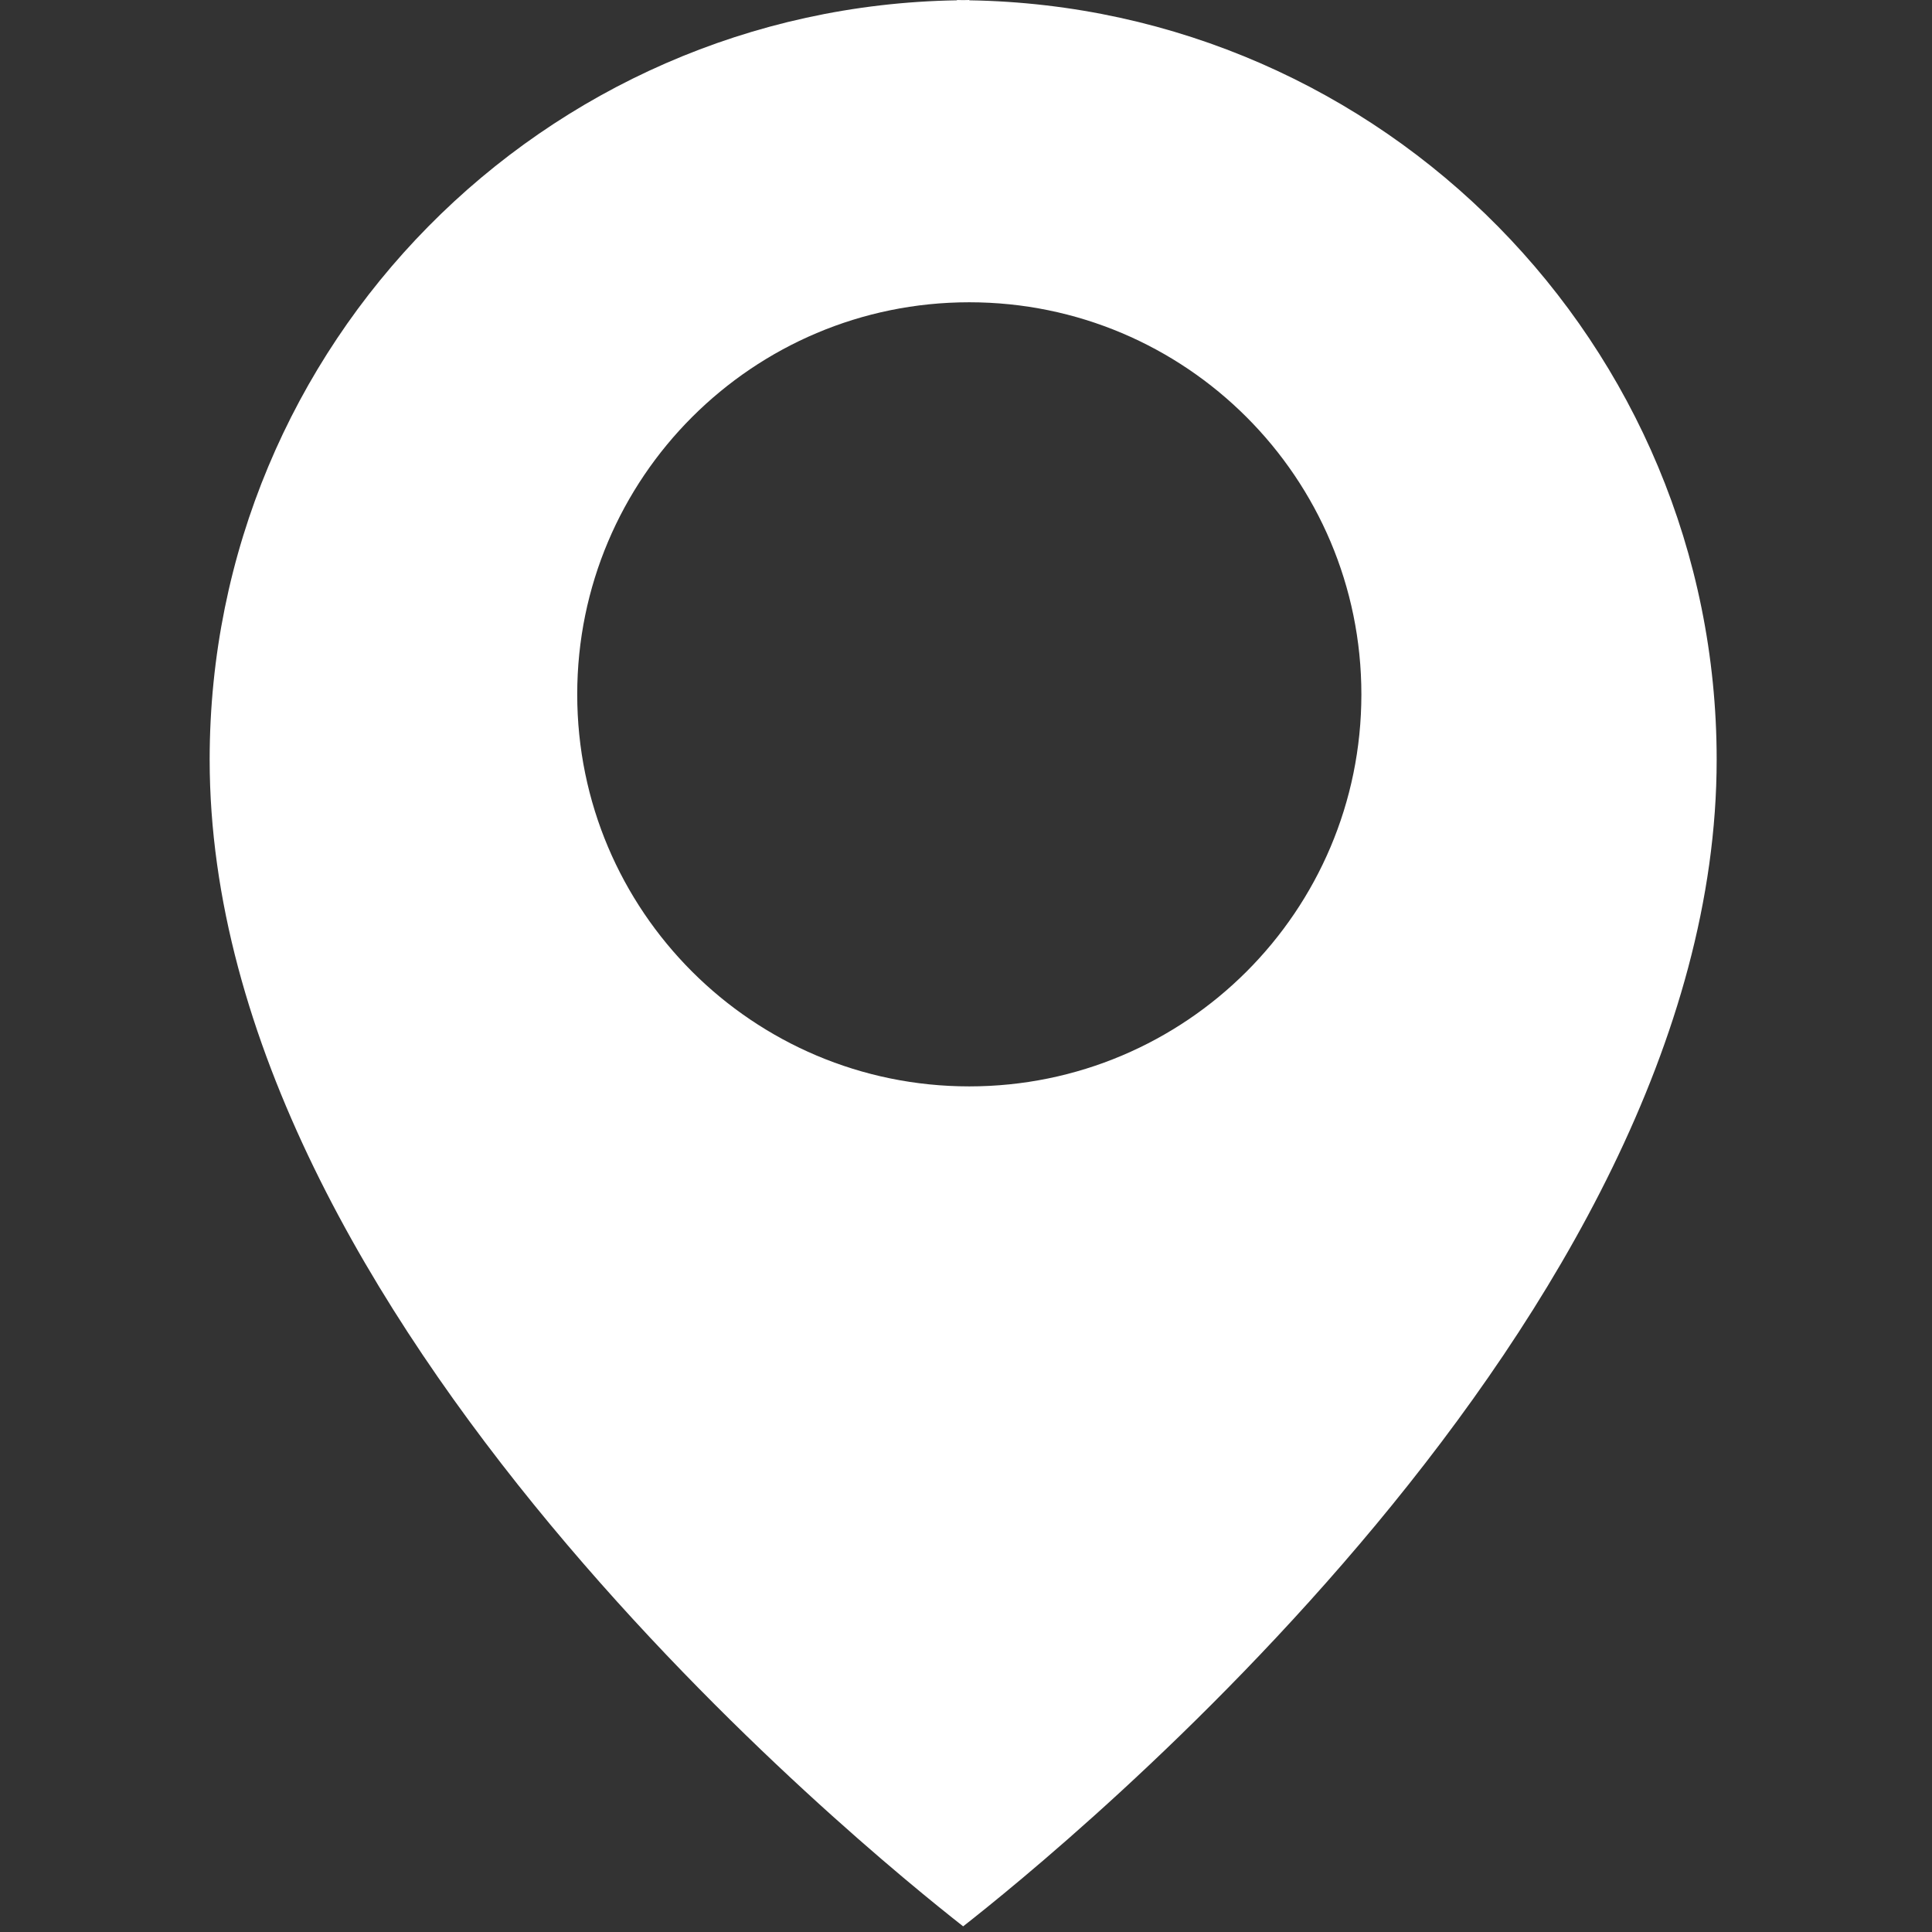 <svg width="125" height="125" viewBox="0 0 125 125" fill="none" xmlns="http://www.w3.org/2000/svg">
<rect x="0" y="0" width="125" height="125" fill="#333333" stroke="none"/>
<g clip-path="url(#clip0)">
<path d="M62.712 0.02V0C62.578 0 62.447 0.008 62.316 0.008C62.185 0.008 62.054 0 61.92 0V0.02C35.144 0.446 13.565 22.269 13.565 49.148C13.565 85.369 56.09 119.749 62.316 124.634C68.543 119.75 111.068 85.368 111.068 49.148C111.068 22.269 89.49 0.446 62.712 0.02ZM62.712 70.289C48.702 70.289 37.346 58.935 37.346 44.926C37.346 30.913 48.702 19.557 62.712 19.557C76.724 19.557 88.081 30.913 88.081 44.926C88.081 58.935 76.724 70.289 62.712 70.289Z" fill="white"/>
</g>
<defs>
<clipPath id="clip0">
<rect width="124.634" height="124.634" fill="white"/>
</clipPath>
</defs>
</svg>
